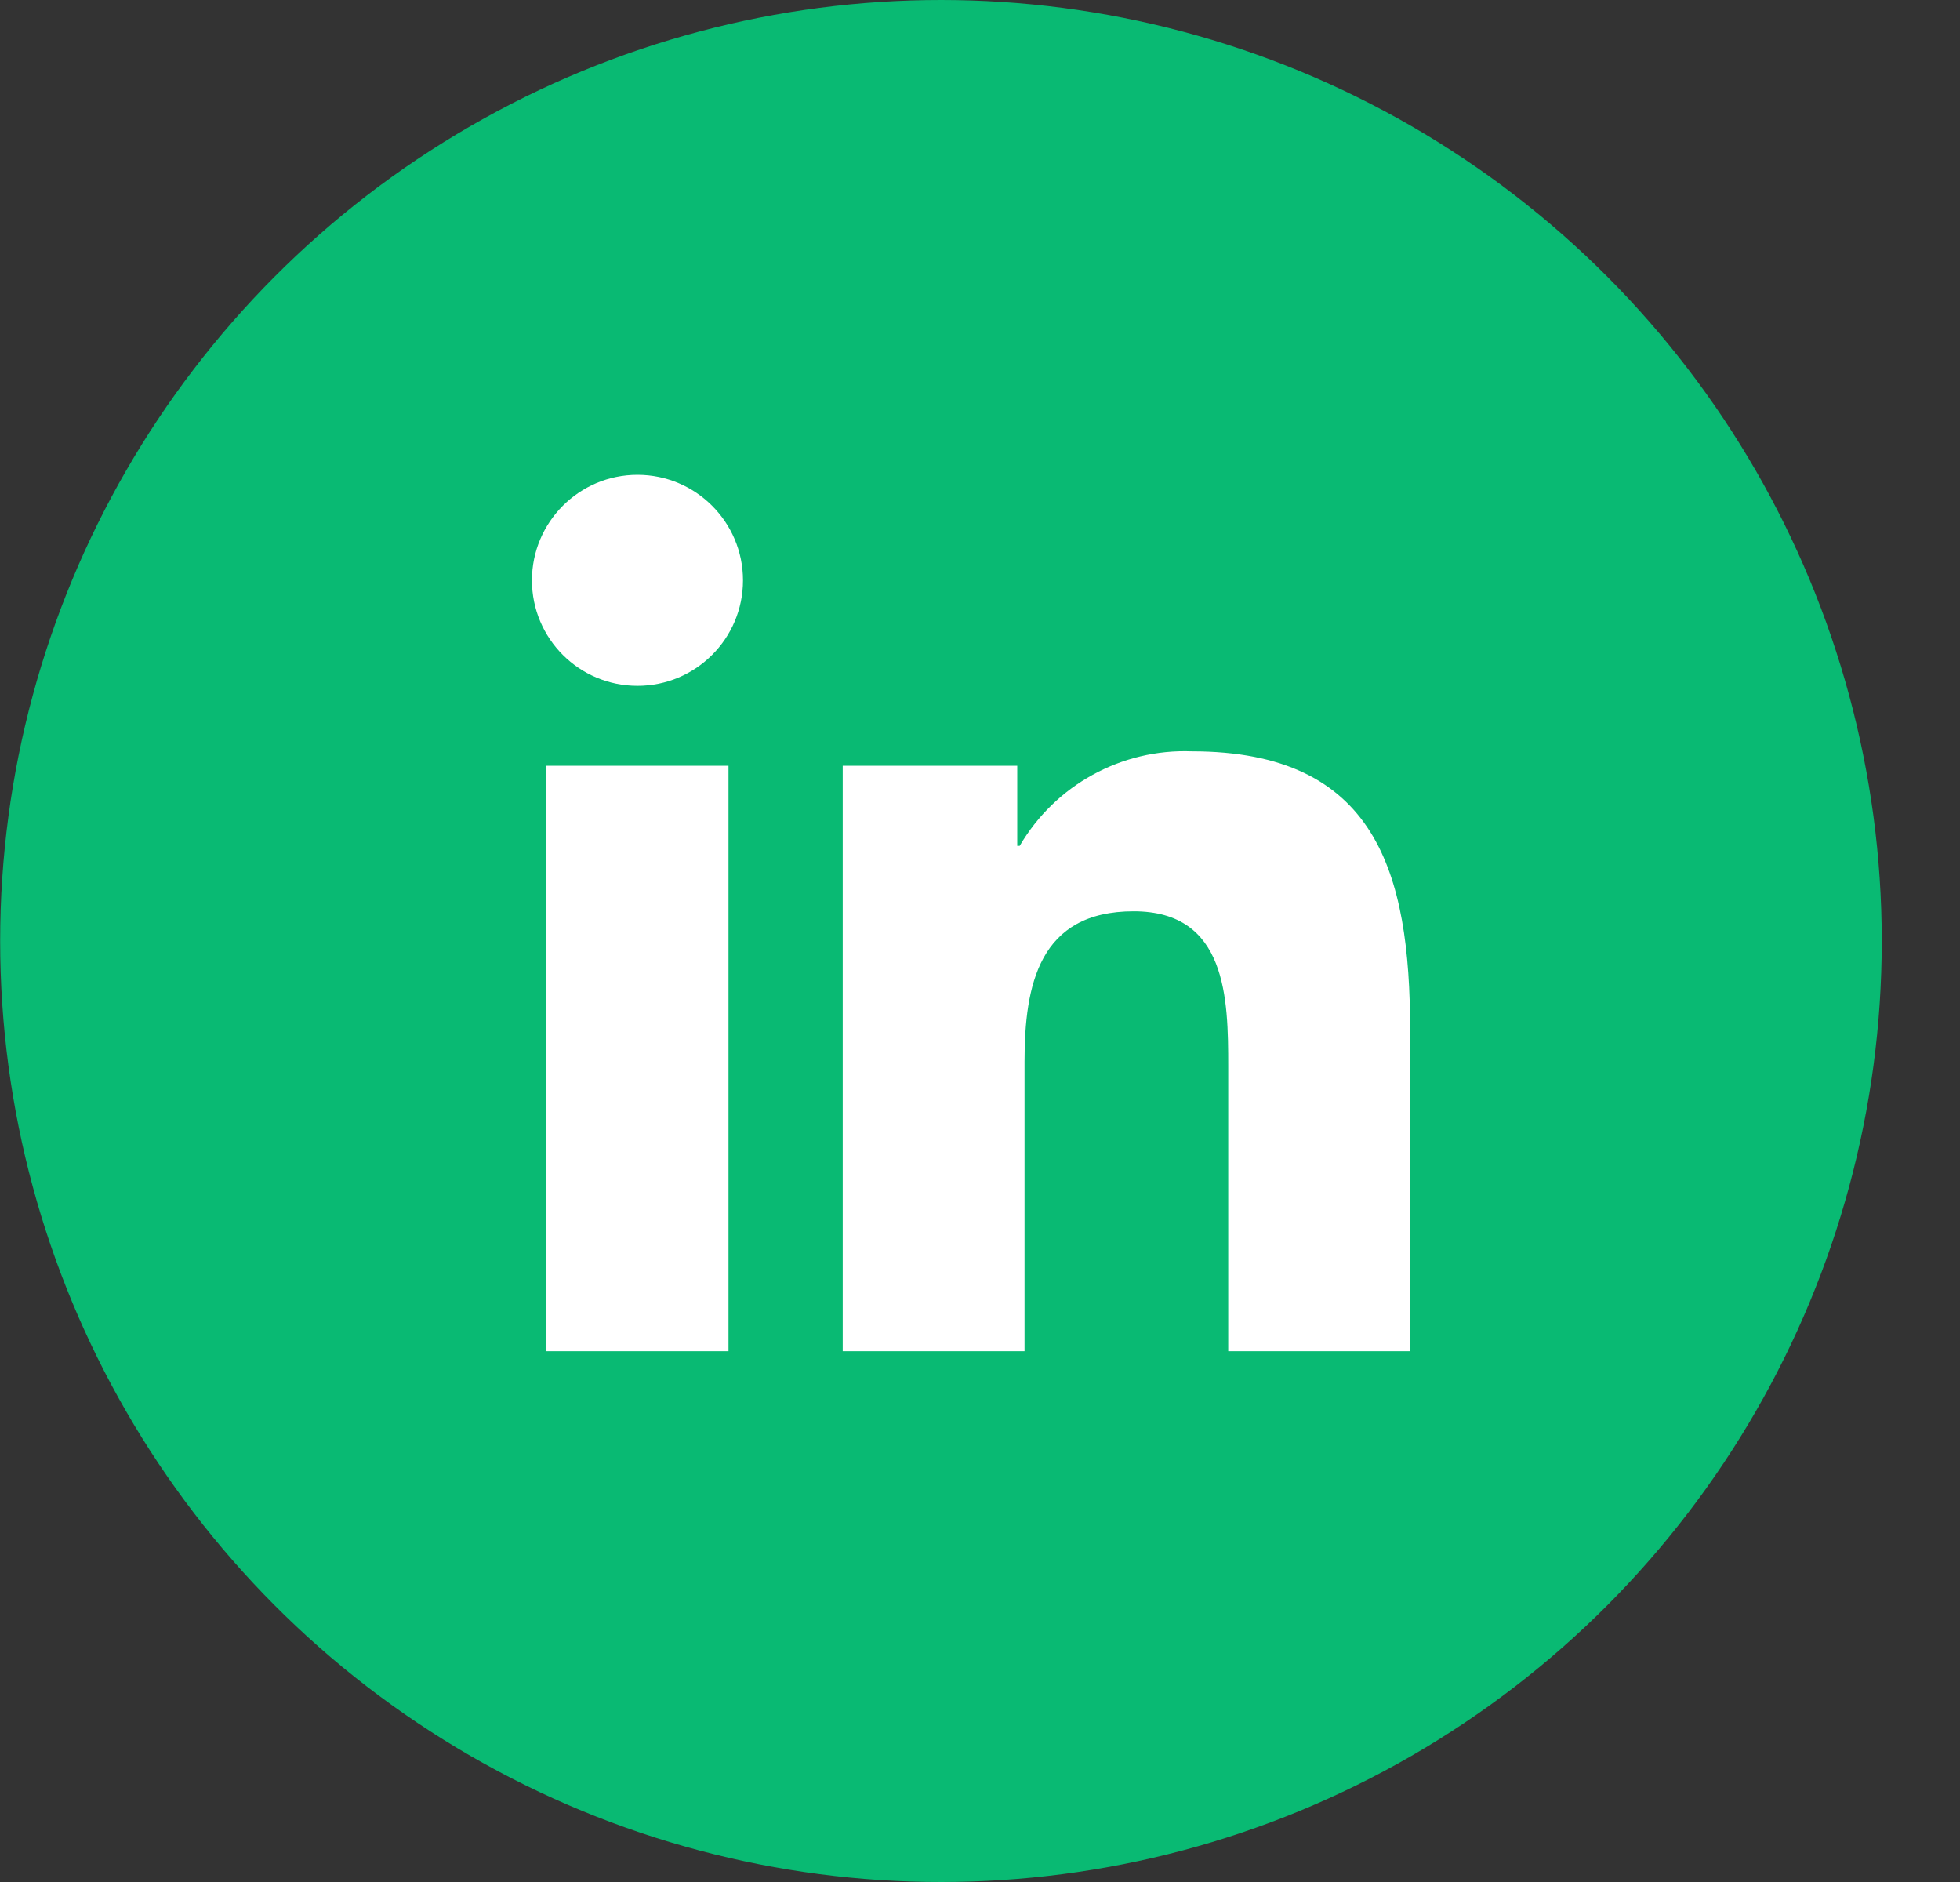 <svg width="25" height="24" viewBox="0 0 25 24" fill="none" xmlns="http://www.w3.org/2000/svg">
<rect x="0" y="0" width="25" height="24" fill="#333333" stroke="none"/>
<circle cx="12.002" cy="12" r="12" fill="#09BA73"/>
<path fill-rule="evenodd" clip-rule="evenodd" d="M9.477 7.401C9.477 6.658 8.874 6.055 8.131 6.055C7.388 6.055 6.785 6.658 6.785 7.401C6.785 8.144 7.388 8.746 8.131 8.746C8.874 8.746 9.477 8.144 9.477 7.401ZM9.292 9.765H6.968V17.231H9.292V9.765Z" fill="white"/>
<path d="M10.749 9.765H12.975V10.787H13.006C13.46 10.011 14.304 9.547 15.202 9.581C17.552 9.581 17.986 11.125 17.986 13.137V17.231H15.666V13.601C15.666 12.735 15.65 11.621 14.46 11.621C13.252 11.621 13.068 12.564 13.068 13.538V17.231H10.749L10.749 9.765Z" fill="white"/>
</svg>
